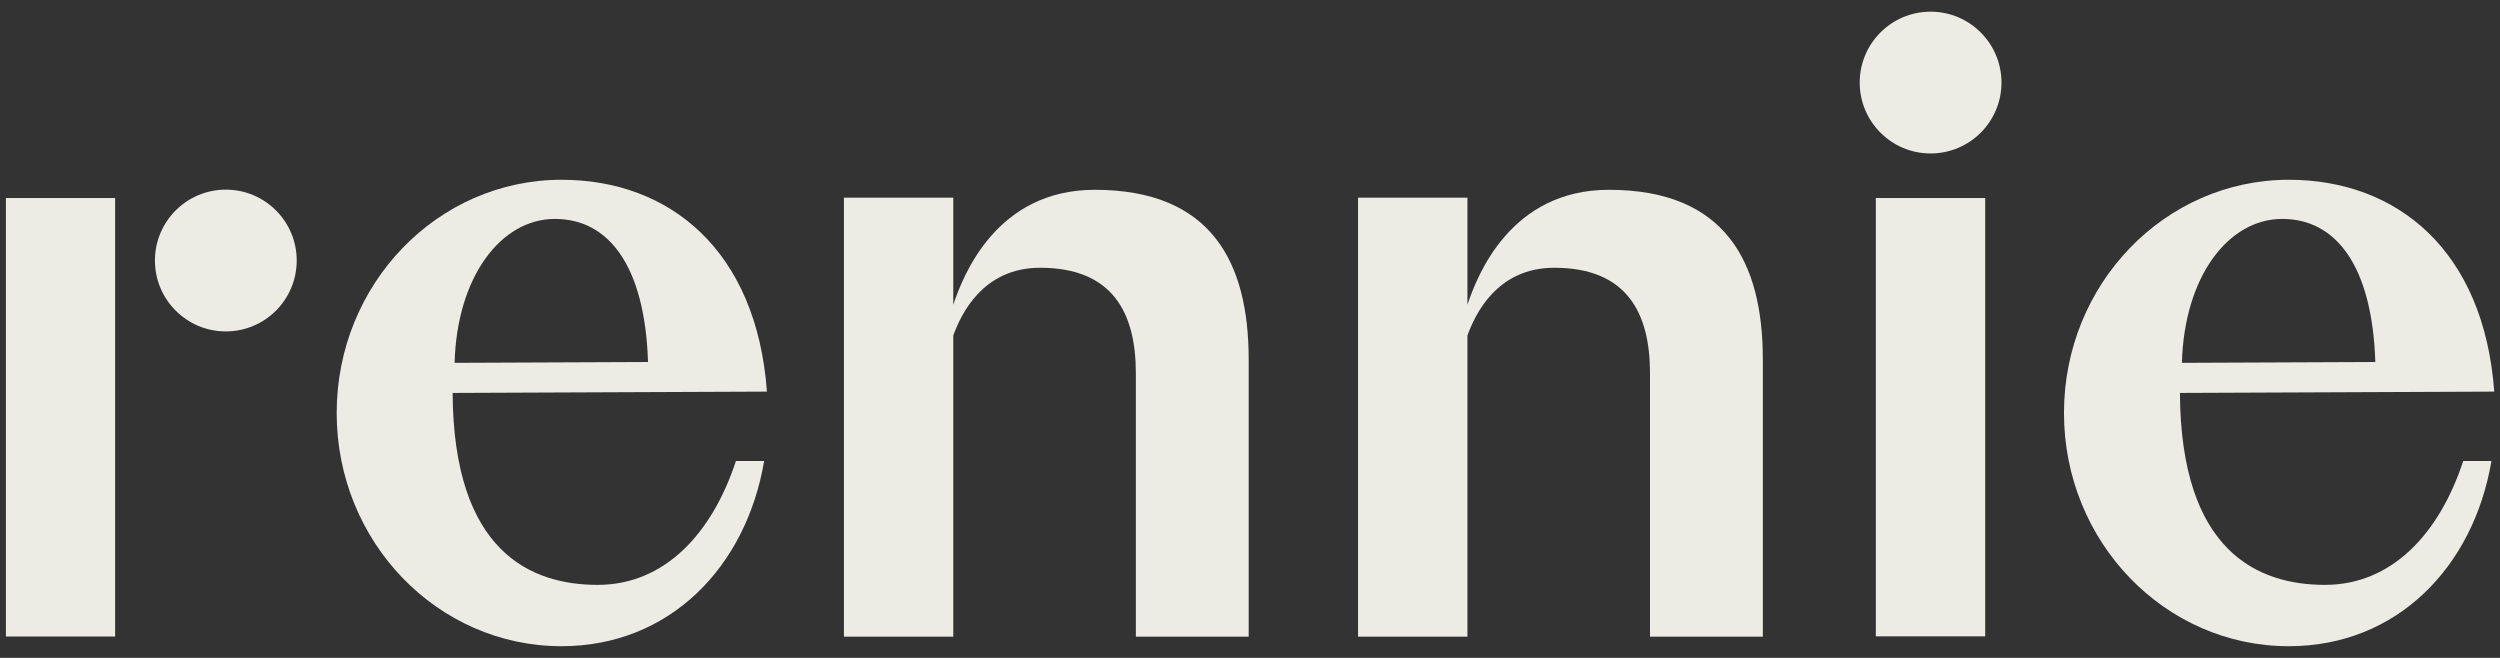 <?xml version="1.0" encoding="UTF-8"?><svg id="Layer_1" xmlns="http://www.w3.org/2000/svg" viewBox="0 0 152 40"><rect x="0" y="0" width="152" height="40" fill="#333333" stroke="none"/><defs><style>.cls-1{fill:#ecebe4;}</style></defs><g id="c"><path class="cls-1" d="m149.76,28.04c-1.45,4.41-4.34,7.52-8.4,7.52s-8.77-2-8.82-11.67l19.11-.08c-.63-8.6-5.92-12.88-12.49-12.88-7.55,0-13.67,6.35-13.67,14.18s6.12,14.18,13.67,14.18c6.59,0,11.23-4.83,12.32-11.26h-1.71Zm-11-14.73c3.27,0,5.47,2.85,5.66,8.7l-11.76.05c.14-5.24,2.82-8.75,6.1-8.75"/><path class="cls-1" d="m44.74,28.04c-1.45,4.41-4.34,7.52-8.4,7.52s-8.77-2-8.82-11.67l19.11-.08c-.63-8.6-5.92-12.88-12.49-12.88-7.55,0-13.67,6.35-13.67,14.18s6.12,14.18,13.67,14.18c6.59,0,11.23-4.83,12.32-11.26h-1.71Zm-11-14.73c3.27,0,5.47,2.85,5.66,8.7l-11.76.05c.14-5.24,2.82-8.75,6.1-8.75"/><path class="cls-1" d="m75.92,38.7v-16.85c0-5.91-2.27-10.31-9.36-10.31-5.97,0-8,5.19-8.6,6.99v-6.51h-6.65v26.69h6.65v-18.31c.46-1.27,1.78-4.12,5.28-4.12,4.41,0,5.82,2.74,5.82,6.41v16.02h6.86Z"/><path class="cls-1" d="m107.18,38.7v-16.85c0-5.91-2.27-10.31-9.36-10.31-5.97,0-8,5.19-8.6,6.99v-6.51h-6.65v26.69h6.65v-18.31c.46-1.27,1.78-4.12,5.28-4.12,4.41,0,5.82,2.74,5.82,6.41v16.02h6.86Z"/><rect class="cls-1" x="114.05" y="12.04" width="6.65" height="26.65"/><path class="cls-1" d="m117.38,9.33c2.38,0,4.31-1.93,4.31-4.31s-1.93-4.31-4.31-4.31-4.31,1.93-4.31,4.31,1.93,4.31,4.31,4.31"/><rect class="cls-1" x=".36" y="12.04" width="6.64" height="26.66"/><path class="cls-1" d="m13.73,20.15c2.38,0,4.31-1.93,4.31-4.31s-1.93-4.31-4.31-4.31-4.31,1.93-4.31,4.31,1.93,4.31,4.31,4.31"/></g></svg>